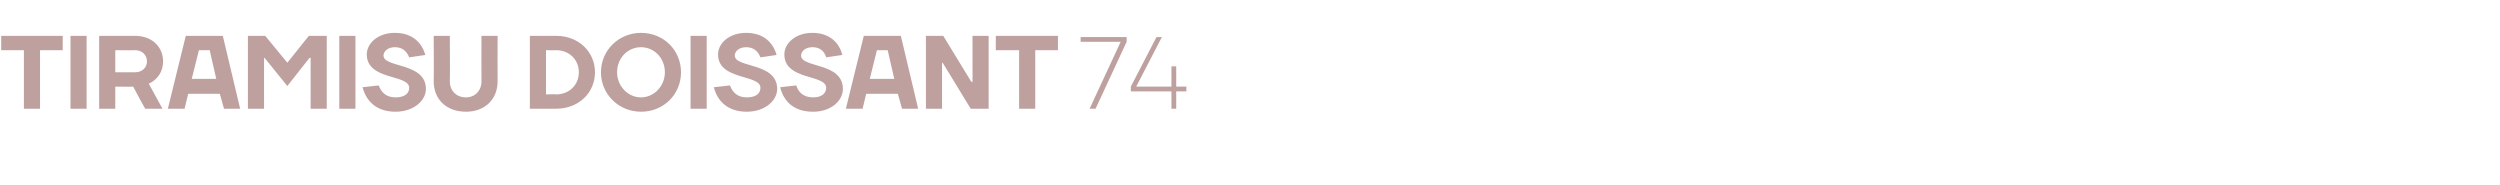 <?xml version="1.0" standalone="no"?><!DOCTYPE svg PUBLIC "-//W3C//DTD SVG 1.1//EN" "http://www.w3.org/Graphics/SVG/1.1/DTD/svg11.dtd"><svg xmlns="http://www.w3.org/2000/svg" version="1.1" width="418.5px" height="30.9px" viewBox="0 -6 418.5 30.9" style="top:-6px"><desc>Tiramisu doissant 74</desc><defs/><g id="Polygon59867"><path d="m.2 2.4V0h10.3v2.4H6.7v9.8H4V2.4H.2zm14.3 9.8h-2.7V0h2.7v12.2zm4.8-3.7v3.7h-2.7V0h6c2.8 0 4.7 1.8 4.7 4.3c-.04 2.84-2.4 3.7-2.4 3.7l2.3 4.2h-2.9c-.7-1.2-1.3-2.4-2-3.7c0 .04-3 0-3 0zm3.3-2.4c1.2 0 2-.8 2-1.8c0-1.1-.8-1.9-2-1.9c-.04.04-3.3 0-3.3 0v3.7h3.3zM31.1 0h6.2l2.9 12.2h-2.7l-.7-2.5h-5.3l-.6 2.5h-2.8l3-12.2zm1 7.2h4.1l-1.1-4.8h-1.8l-1.2 4.8zm12.2-3.5h-.1v8.5h-2.7V0h2.9l3.7 4.5L51.7 0h3v12.2H52V3.7h-.2l-3.7 4.7l-3.8-4.7zm15.2 8.5h-2.7V0h2.7v12.2zm1.9-9.1c0-1.8 1.8-3.6 4.7-3.6c2.9 0 4.5 1.6 5.1 3.7l-2.7.4c-.4-1-1.1-1.7-2.4-1.7c-1.2 0-1.9.7-1.9 1.4c0 2.1 7.1 1.1 7.1 5.6c0 1.9-2 3.8-5.1 3.8c-3.1 0-4.9-1.7-5.5-4.1l2.7-.3c.4 1.1 1.2 2 2.8 2c1.6 0 2.3-.7 2.3-1.6c0-2.3-7.1-1.2-7.1-5.6zm19.2 4.5c-.03-.02 0-7.6 0-7.6h2.7s-.03 7.58 0 7.6c0 3-2.1 5.1-5.3 5.1c-3.3 0-5.4-2.1-5.4-5.1c.05-.02 0-7.6 0-7.6h2.7s.05 7.58 0 7.6c0 1.6 1.1 2.7 2.7 2.7c1.5 0 2.6-1.1 2.6-2.7zm12.5-5.2c.02.04-1.7 0-1.7 0v7.4s1.72-.04 1.7 0c2.2 0 3.8-1.6 3.8-3.7c0-2.1-1.6-3.7-3.8-3.7zm0 9.8h-4.4V0h4.4c3.8 0 6.5 2.7 6.5 6.1c0 3.4-2.7 6.1-6.5 6.1zm14.2-1.9c2.2 0 4-1.9 4-4.2c0-2.4-1.8-4.2-4-4.2c-2.2 0-4 1.8-4 4.2c0 2.3 1.8 4.2 4 4.2zm0 2.4c-3.7 0-6.7-2.9-6.7-6.6c0-3.7 3-6.6 6.7-6.6c3.8 0 6.7 2.9 6.7 6.6c0 3.7-2.9 6.6-6.7 6.6zm11-.5h-2.7V0h2.7v12.2zm1.9-9.1c0-1.8 1.8-3.6 4.7-3.6c2.9 0 4.5 1.6 5.1 3.7l-2.7.4c-.4-1-1.1-1.7-2.4-1.7c-1.2 0-1.9.7-1.9 1.4c0 2.1 7.1 1.1 7.1 5.6c0 1.9-2 3.8-5.1 3.8c-3.1 0-4.9-1.7-5.5-4.1l2.7-.3c.4 1.1 1.2 2 2.8 2c1.6 0 2.3-.7 2.3-1.6c0-2.3-7.1-1.2-7.1-5.6zm11.1 0c0-1.8 1.8-3.6 4.7-3.6c2.8 0 4.5 1.6 5 3.7l-2.7.4c-.3-1-1-1.7-2.3-1.7c-1.2 0-1.9.7-1.9 1.4c0 2.1 7 1.1 7 5.6c0 1.9-1.9 3.8-5 3.8c-3.2 0-4.9-1.7-5.5-4.1l2.7-.3c.3 1.1 1.2 2 2.8 2c1.5 0 2.2-.7 2.2-1.6c0-2.3-7-1.2-7-5.6zM144.6 0h6.2l2.9 12.2H151l-.7-2.5H145l-.6 2.5h-2.8l3-12.2zm1 7.2h4.1l-1.1-4.8h-1.8l-1.2 4.8zm17 .5h.2V0h2.7v12.2h-3l-4.7-7.7h-.1v7.7H155V0h2.9l4.7 7.7zm4.1-5.3V0h10.4v2.4h-3.8v9.8h-2.7V2.4h-3.9zm15.7 9.8L187.6 1h-6.7v-.8h7.7v.8l-5.2 11.2h-1zm13.7 0V9.3h-6.8v-.8l4.3-8.3h.9l-4.3 8.3h5.9V5.1h.8v3.4h1.7v.8h-1.7v2.9h-.8z" stroke="none" fill="#bea09f"/></g></svg>